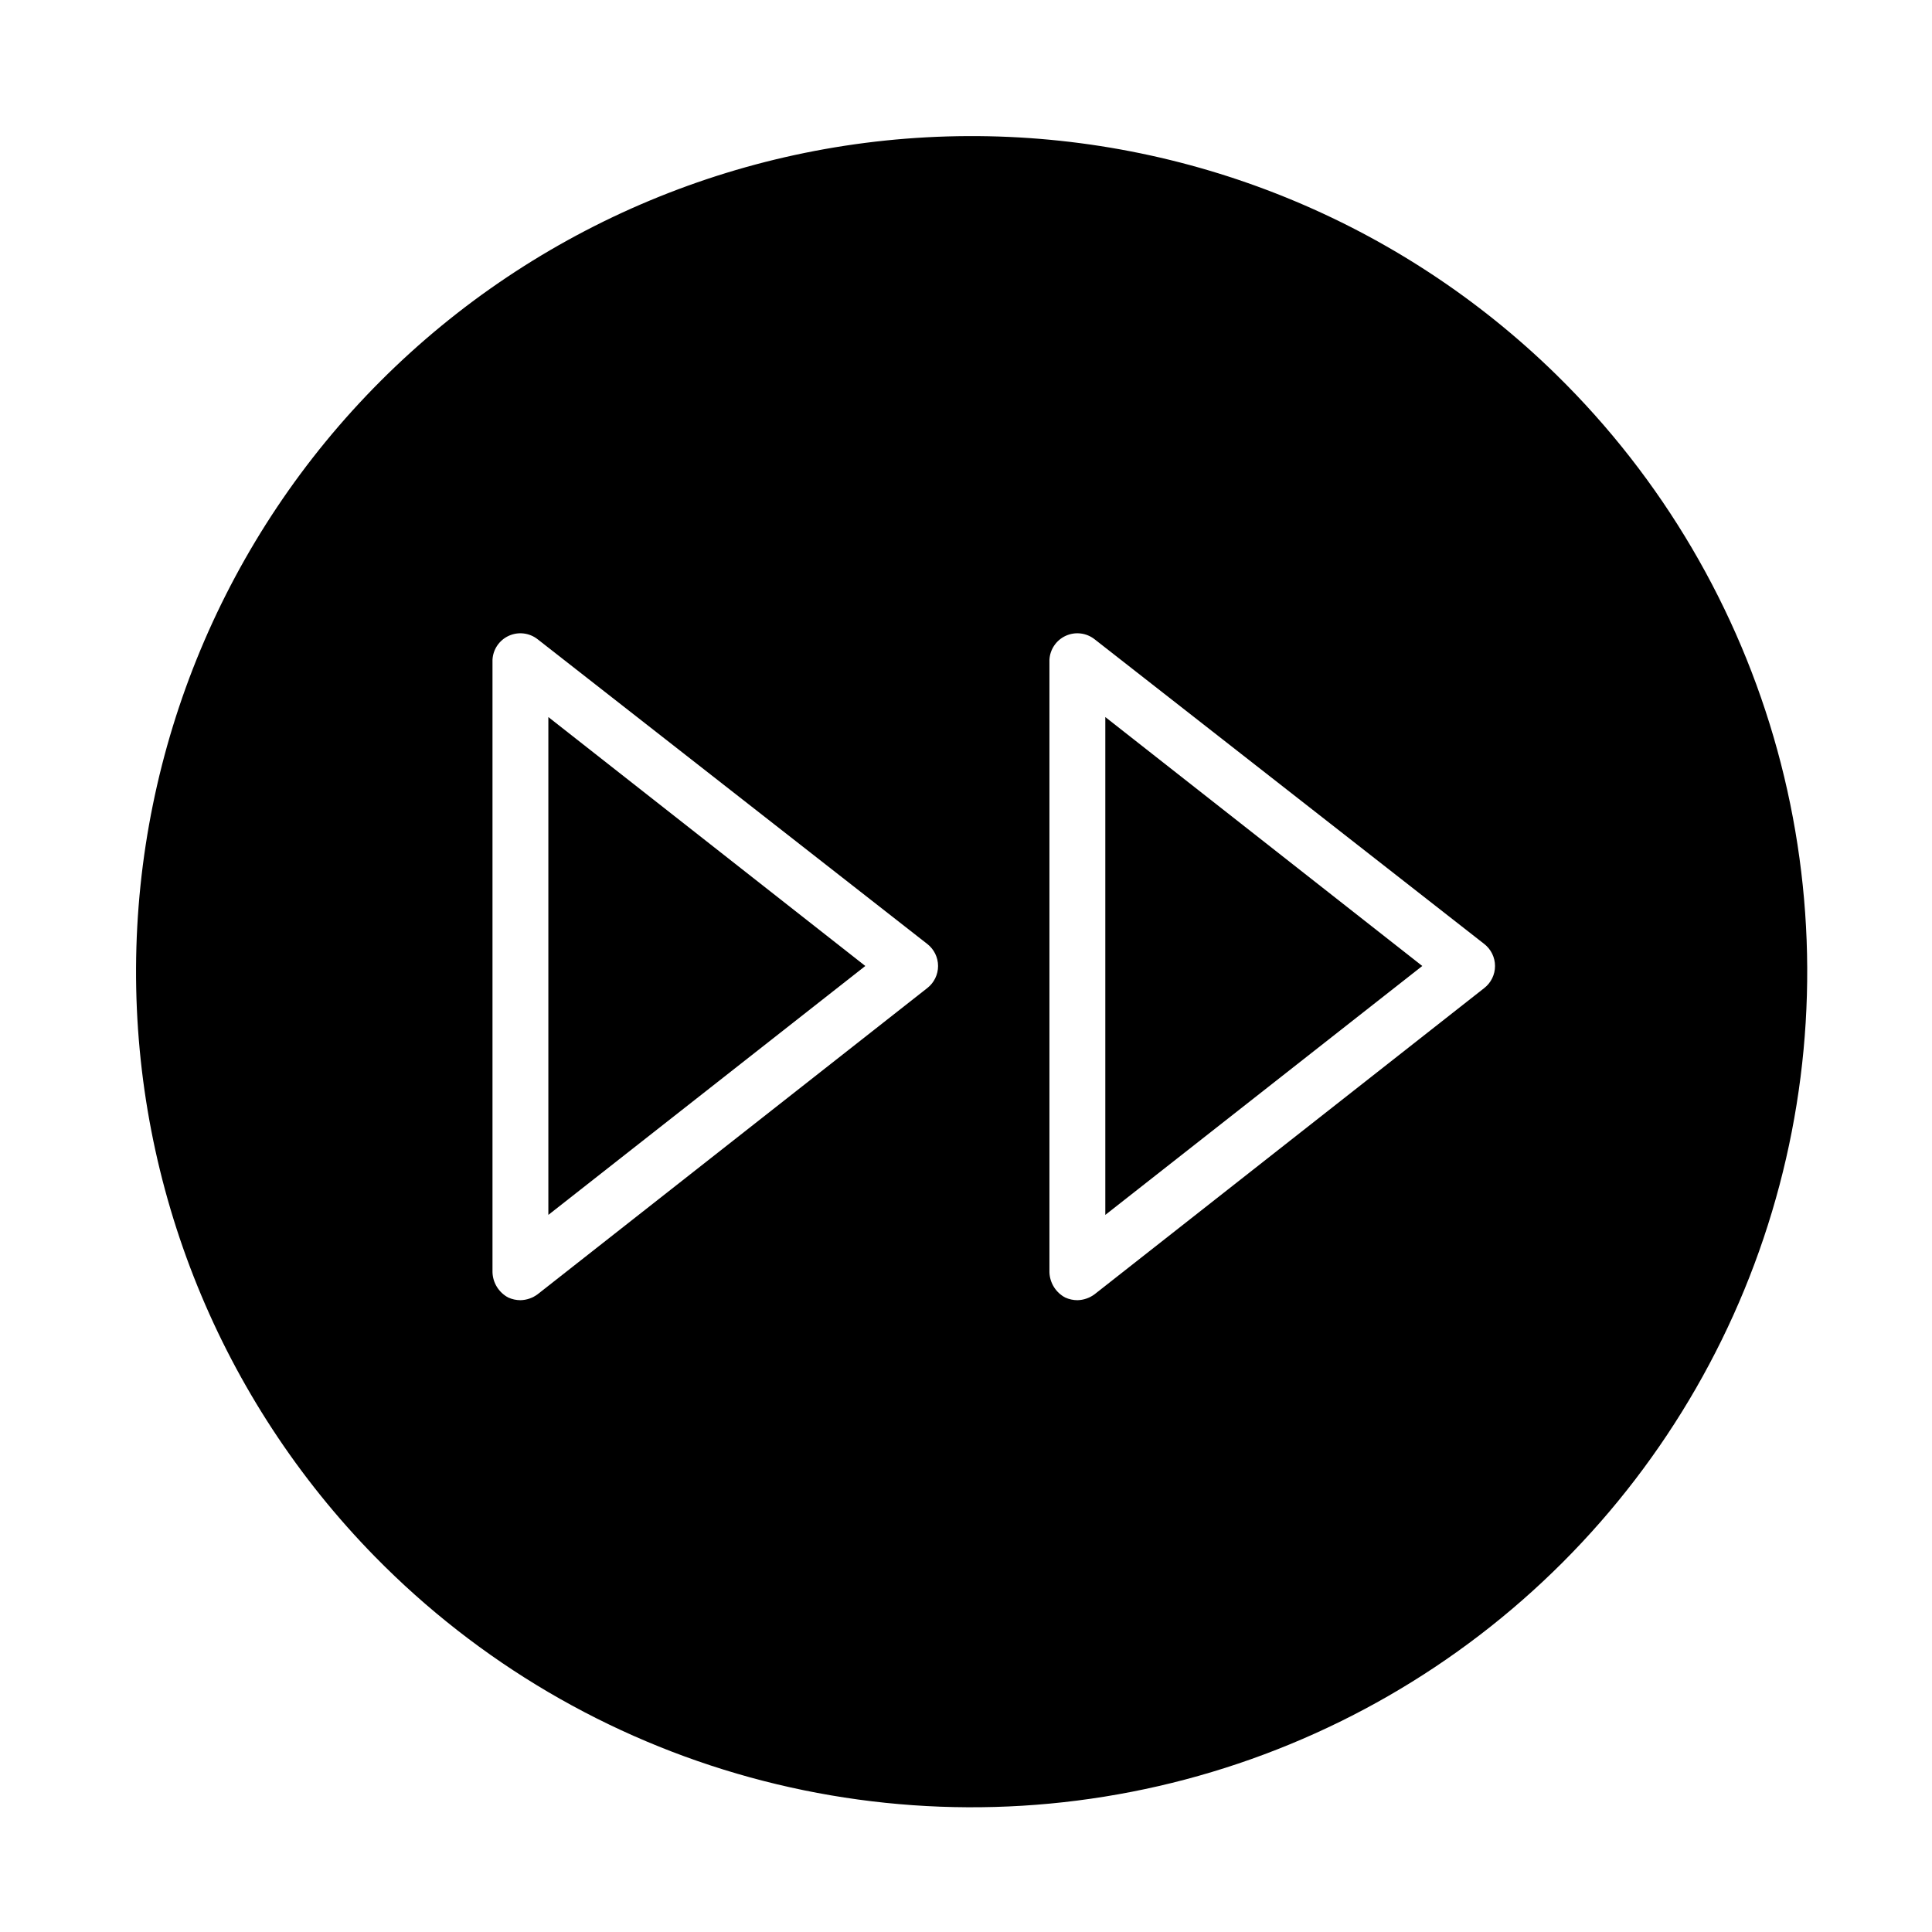 <?xml version="1.0" encoding="UTF-8"?>
<!-- The Best Svg Icon site in the world: iconSvg.co, Visit us! https://iconsvg.co -->
<svg fill="#000000" width="800px" height="800px" version="1.1" viewBox="144 144 512 512" xmlns="http://www.w3.org/2000/svg">
 <g>
  <path d="m289.32 465.96 83.996-65.965-83.996-65.969z"/>
  <path d="m436.92 465.96 83.996-65.965-83.996-65.969z"/>
  <path d="m556.57 243.43c-41.664-40.871-97.773-63.645-156.14-63.363-58.359 0.277-114.25 23.586-155.52 64.855s-64.578 97.16-64.855 155.52c-0.281 58.363 22.492 114.47 63.363 156.14 27.387 27.918 61.684 48.086 99.395 58.449 37.715 10.363 77.496 10.555 115.31 0.551 37.809-10 72.297-29.836 99.953-57.492s47.492-62.145 57.492-99.953c10.004-37.812 9.812-77.594-0.551-115.31-10.363-37.711-30.531-72.008-58.449-99.395zm-166.81 162.4-103.28 81.16c-1.32 0.988-2.918 1.539-4.566 1.574-1.113-0.004-2.215-0.246-3.227-0.707-2.488-1.324-4.082-3.875-4.172-6.691v-162.32c0.141-2.762 1.812-5.215 4.328-6.356 2.519-1.145 5.465-0.789 7.637 0.922l103.28 80.766c1.789 1.402 2.836 3.551 2.836 5.828 0 2.273-1.047 4.422-2.836 5.824zm147.6 0-103.28 81.16c-1.32 0.988-2.918 1.539-4.566 1.574-1.113-0.004-2.215-0.246-3.227-0.707-2.488-1.324-4.082-3.875-4.176-6.691v-162.32c0.145-2.762 1.816-5.215 4.332-6.356 2.519-1.145 5.461-0.789 7.637 0.922l103.28 80.766c1.789 1.402 2.836 3.551 2.836 5.828 0 2.273-1.047 4.422-2.836 5.824z"/>
 </g>
</svg>